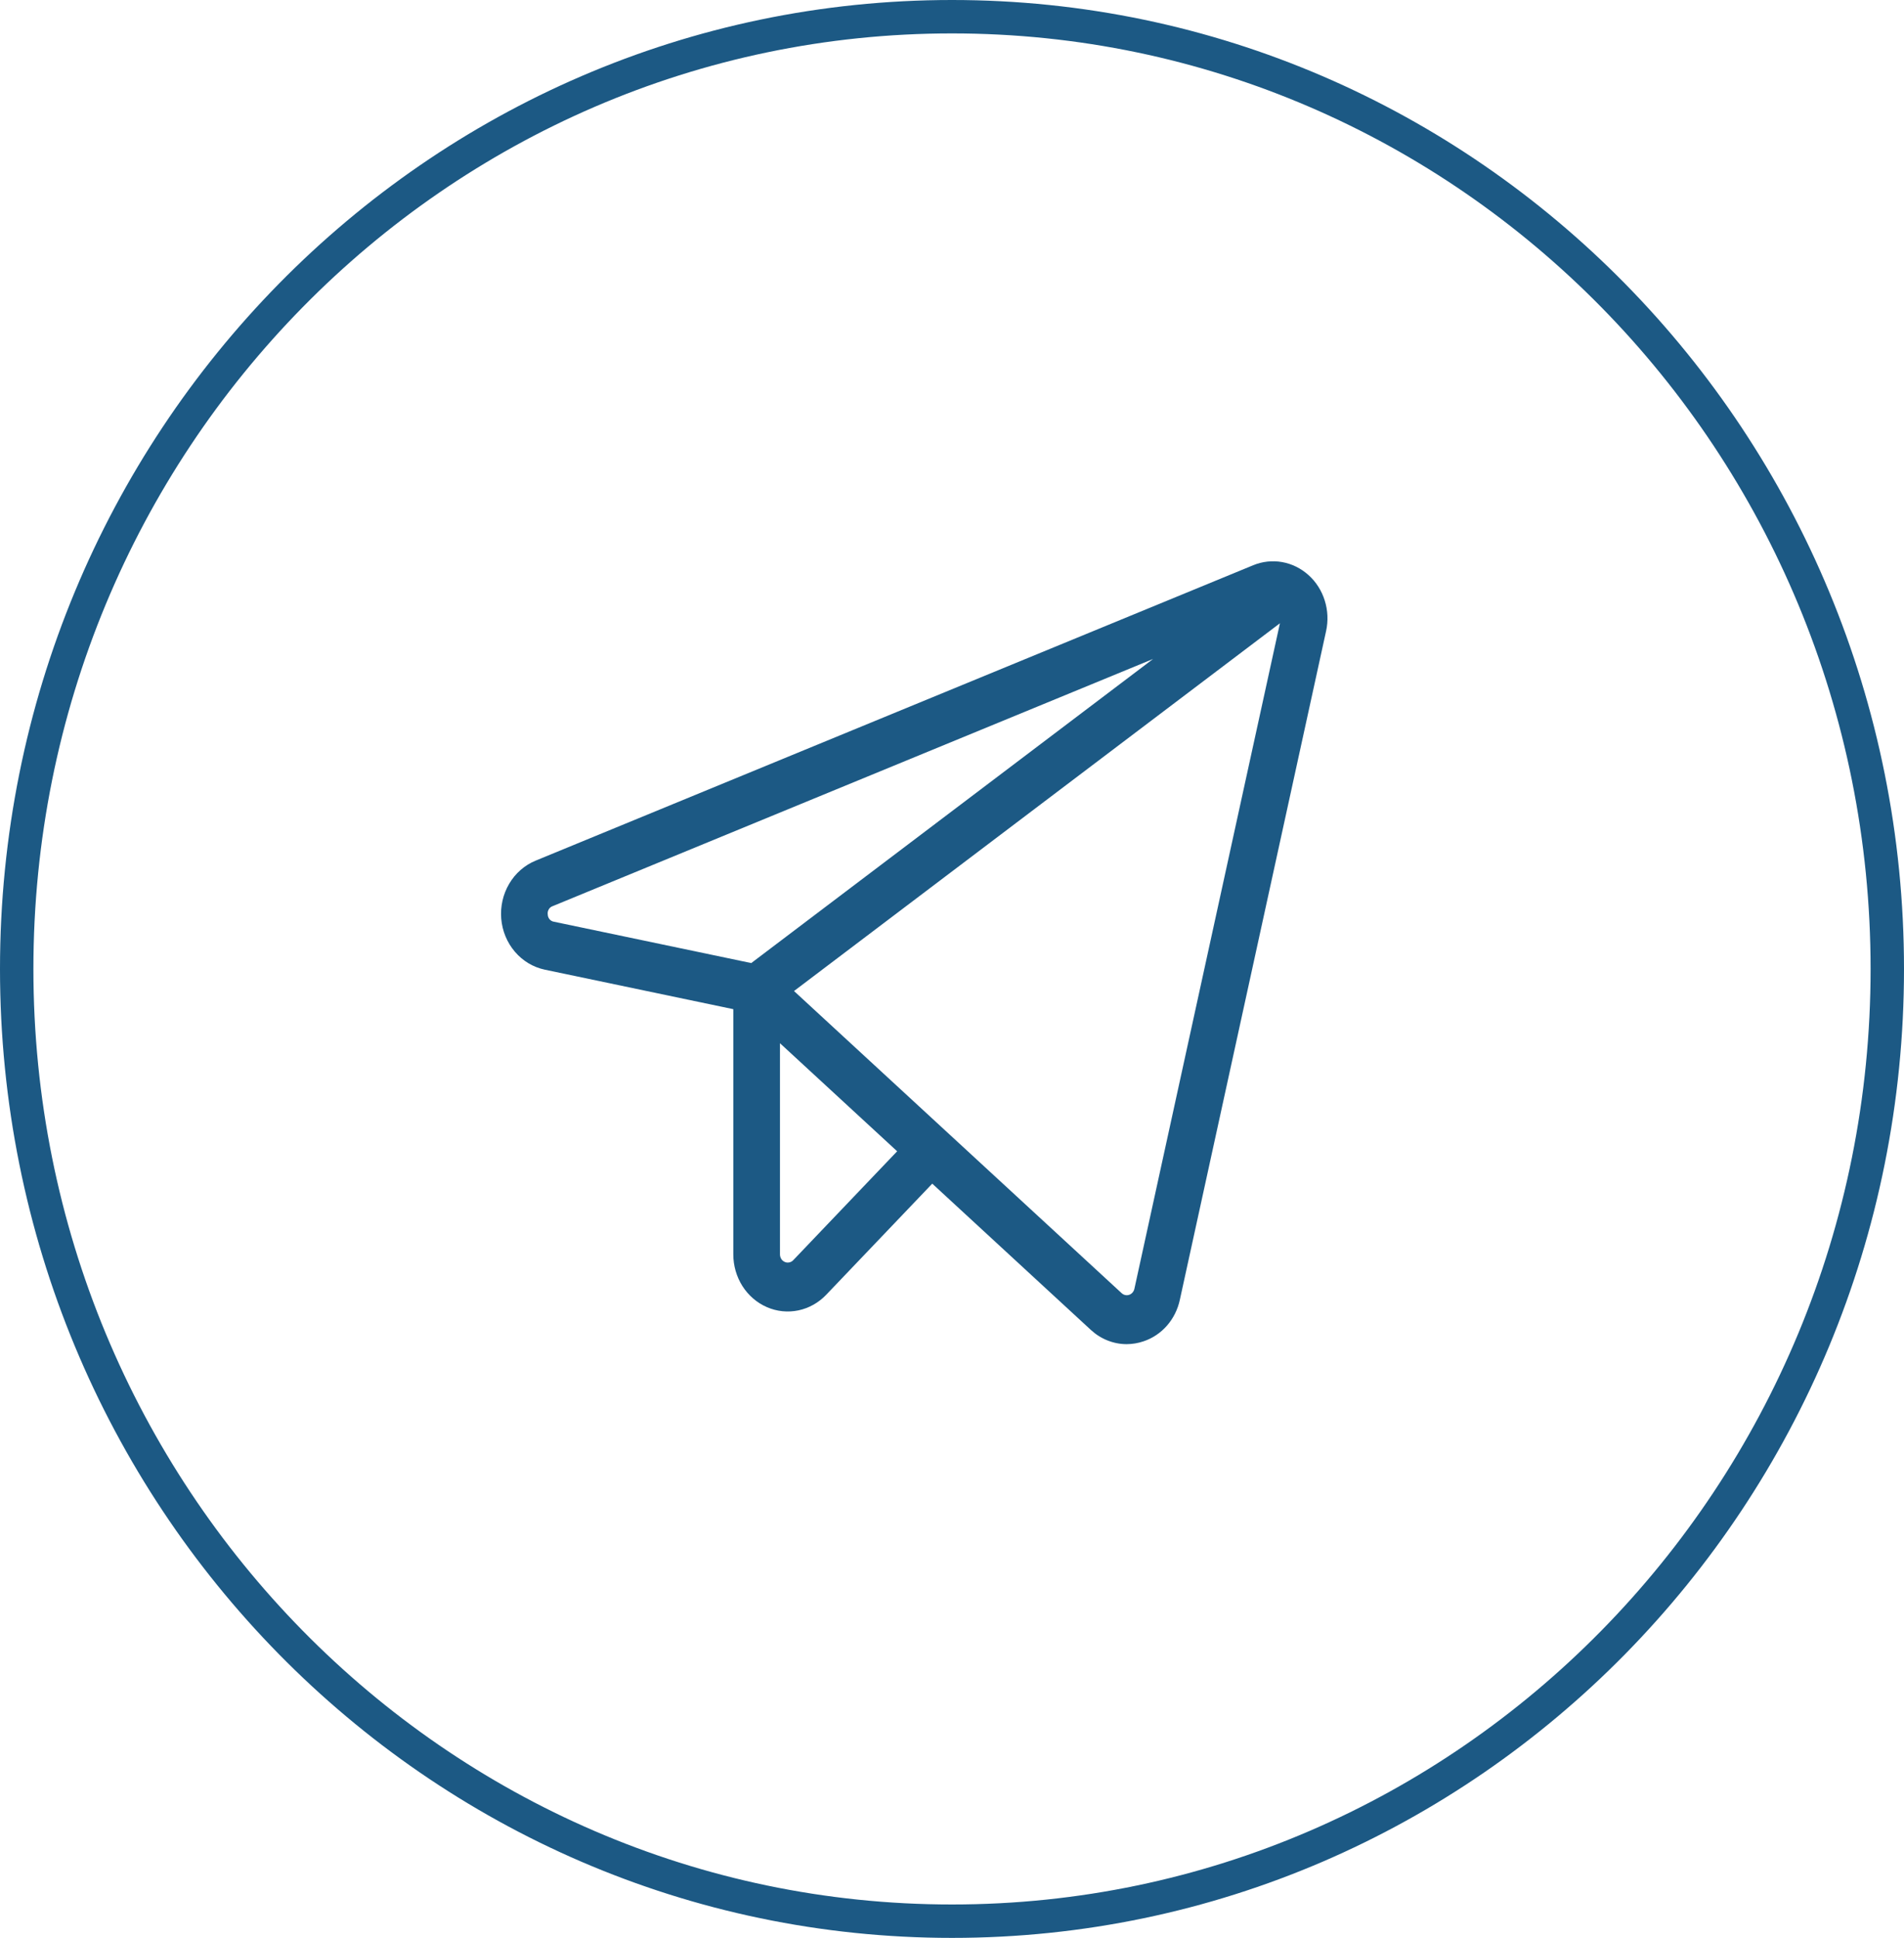 <?xml version="1.0" encoding="UTF-8"?> <svg xmlns="http://www.w3.org/2000/svg" width="57" height="58" viewBox="0 0 57 58" fill="none"> <path d="M56.5 29C56.5 44.748 43.956 57.5 28.5 57.5C13.044 57.5 0.5 44.748 0.5 29C0.5 13.252 13.044 0.5 28.5 0.5C43.956 0.5 56.5 13.252 56.5 29Z" stroke="#1C5984"></path> <path d="M39.174 17.213C38.949 17.01 38.676 16.875 38.384 16.823C38.091 16.771 37.791 16.804 37.515 16.918L16.034 25.759C15.706 25.894 15.429 26.136 15.244 26.45C15.059 26.763 14.975 27.131 15.006 27.499C15.037 27.866 15.181 28.213 15.416 28.487C15.651 28.762 15.965 28.949 16.31 29.022L21.953 30.204V37.544C21.953 37.882 22.049 38.212 22.227 38.493C22.407 38.774 22.661 38.993 22.959 39.122C23.257 39.252 23.585 39.285 23.901 39.219C24.217 39.153 24.507 38.99 24.735 38.751L27.909 35.426L32.656 39.803C32.952 40.077 33.333 40.229 33.727 40.23C33.899 40.229 34.069 40.201 34.233 40.145C34.502 40.056 34.744 39.894 34.935 39.676C35.126 39.458 35.259 39.191 35.321 38.902L39.699 18.888C39.766 18.585 39.752 18.269 39.659 17.974C39.567 17.678 39.399 17.415 39.174 17.213ZM16.398 27.369C16.39 27.316 16.401 27.262 16.428 27.217C16.454 27.171 16.496 27.137 16.544 27.121L34.519 19.723L22.49 28.824L16.584 27.587C16.533 27.579 16.487 27.554 16.453 27.514C16.419 27.474 16.399 27.423 16.398 27.369ZM23.747 37.717C23.715 37.751 23.674 37.774 23.628 37.783C23.583 37.793 23.536 37.788 23.494 37.769C23.451 37.751 23.415 37.72 23.389 37.68C23.364 37.639 23.35 37.592 23.35 37.544V31.223L26.858 34.457L23.747 37.717ZM33.96 38.575C33.951 38.616 33.931 38.654 33.904 38.686C33.877 38.717 33.843 38.74 33.804 38.753C33.766 38.766 33.725 38.768 33.685 38.76C33.646 38.751 33.609 38.732 33.579 38.704L23.77 29.661L38.317 18.654L33.96 38.575Z" fill="#1C5984"></path> </svg> 